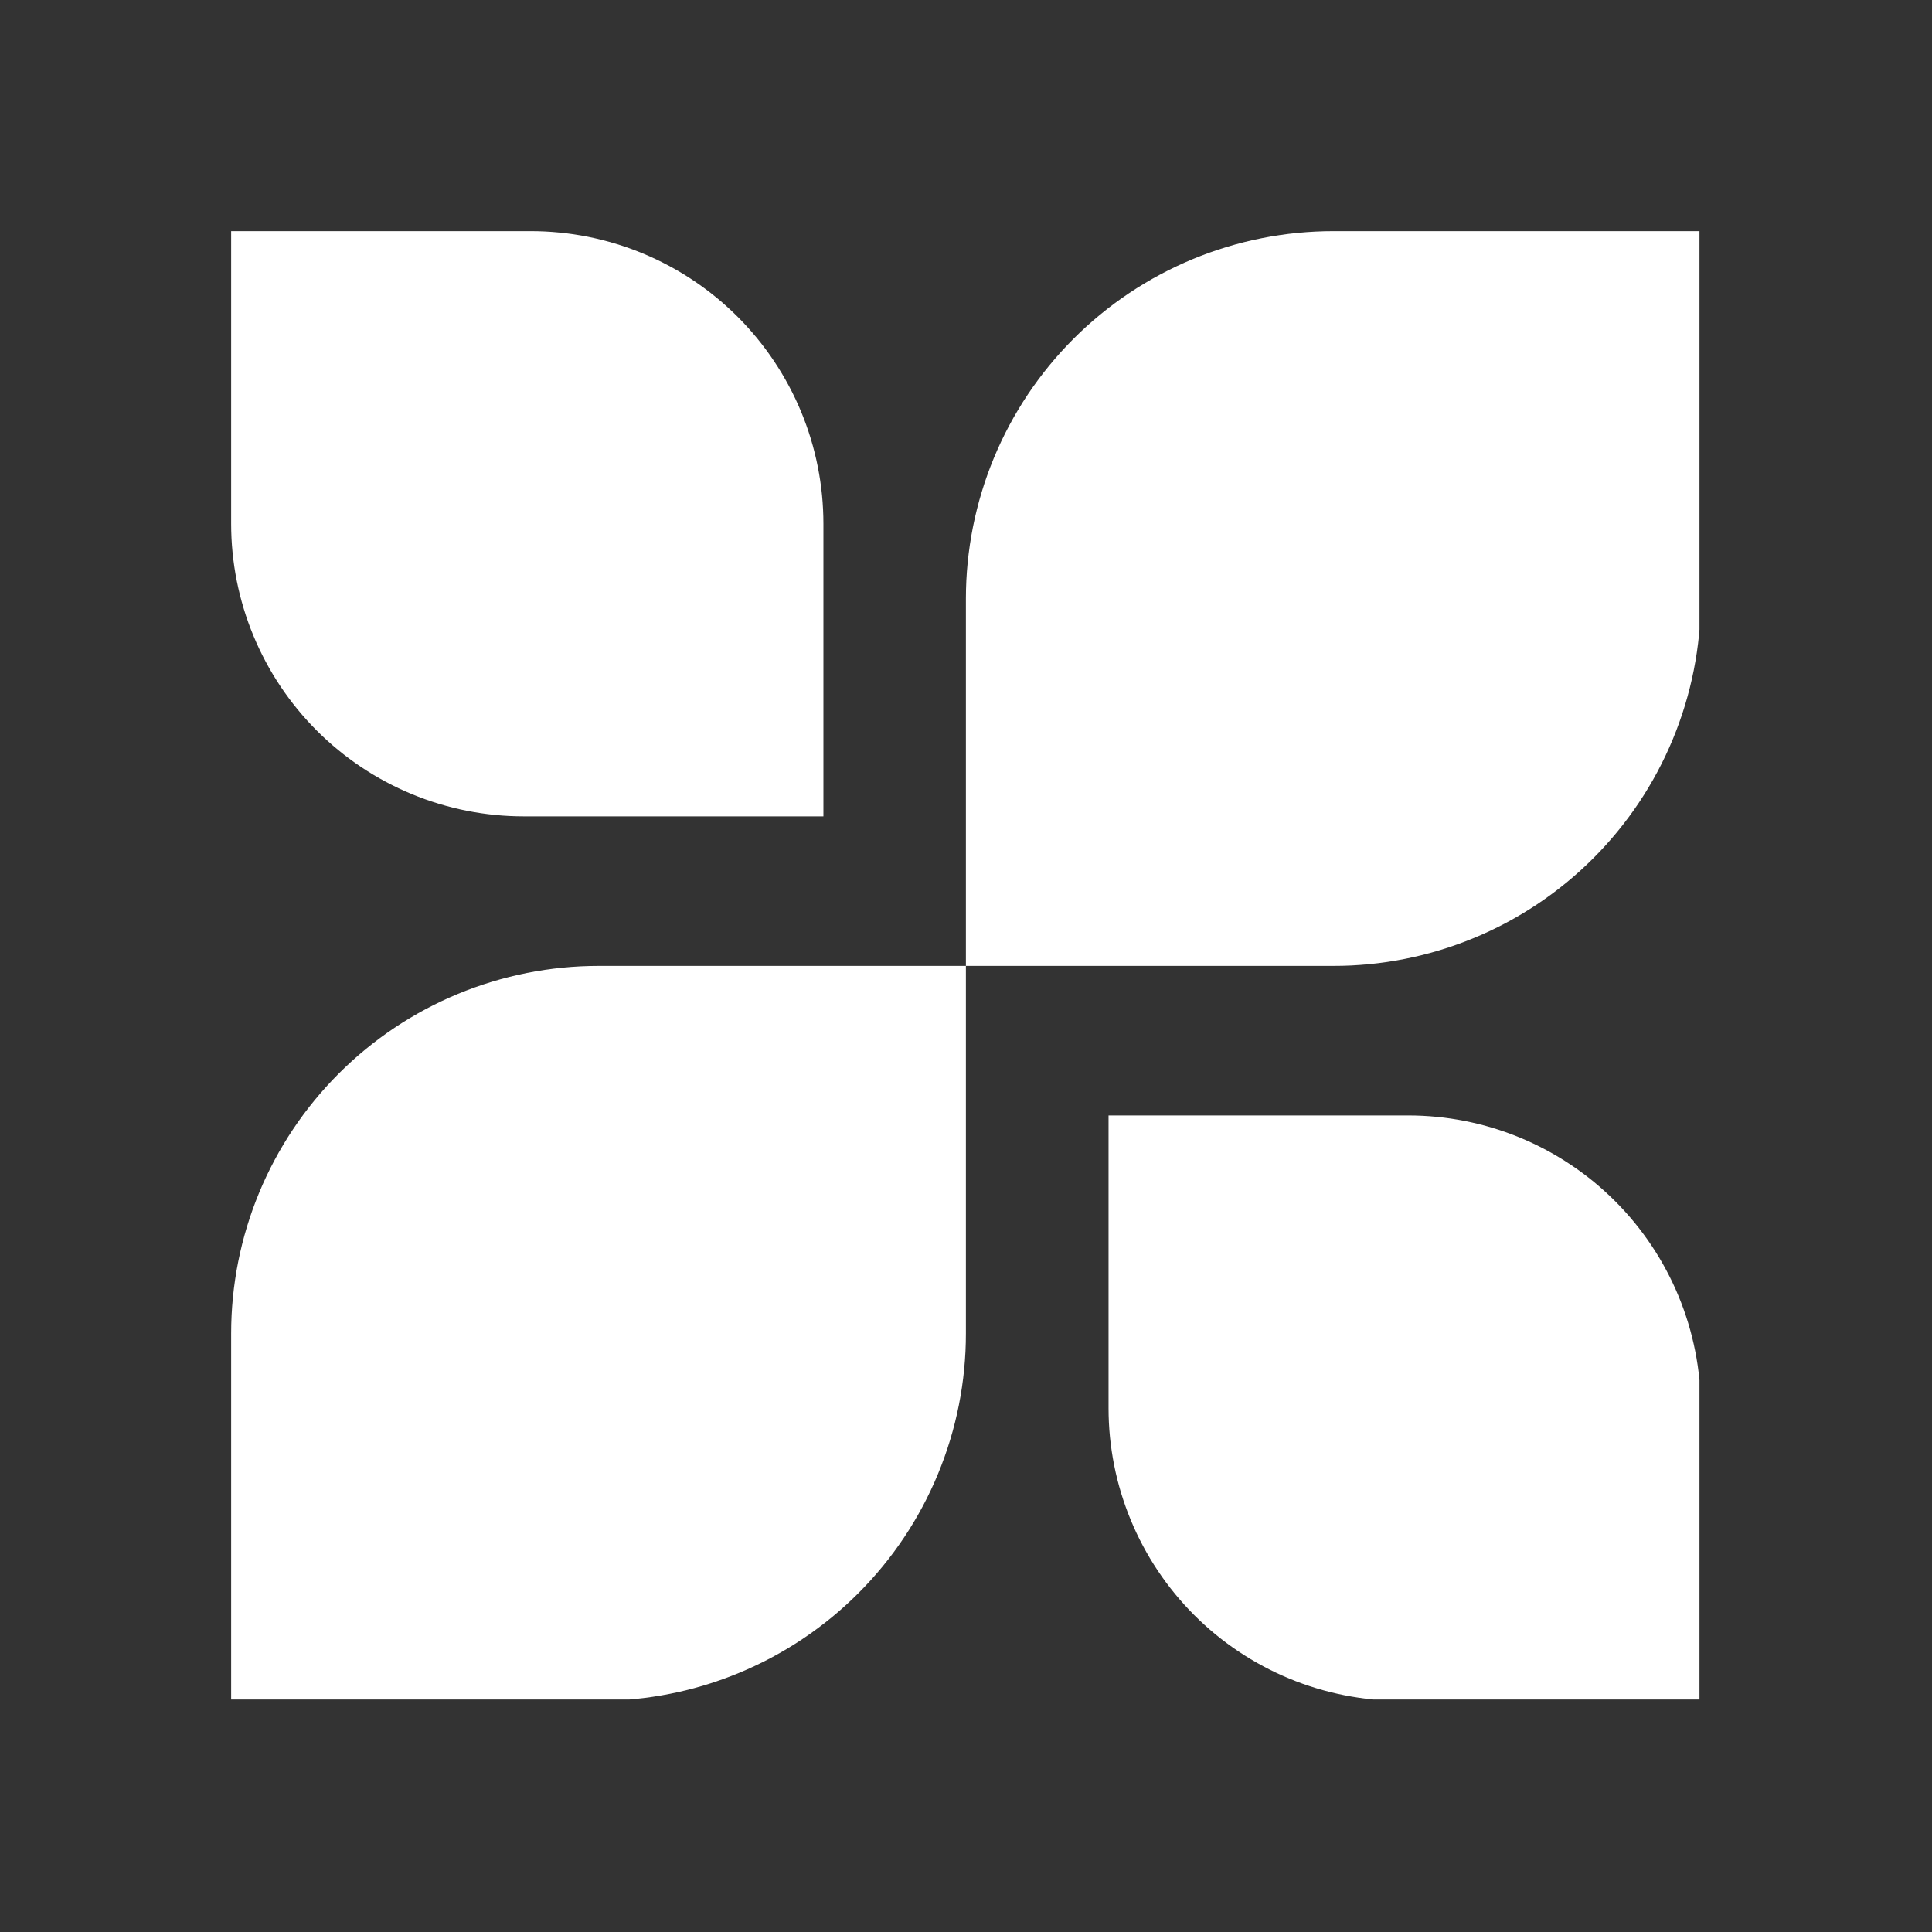 <svg xmlns="http://www.w3.org/2000/svg" xmlns:xlink="http://www.w3.org/1999/xlink" width="500" zoomAndPan="magnify" viewBox="0 0 375 375" height="500" preserveAspectRatio="xMidYMid meet" version="1.2"><rect x="0" y="0" width="375" height="375" fill="#333333" stroke="none"/><defs><clipPath id="01c529b60e"><path d="M 44.867 187 L 188 187 L 188 329.867 L 44.867 329.867 Z M 44.867 187 "/></clipPath><clipPath id="9ffe15447e"><path d="M 187 44.867 L 329.867 44.867 L 329.867 188 L 187 188 Z M 187 44.867 "/></clipPath><clipPath id="50d6c37bc2"><path d="M 215 216 L 329.867 216 L 329.867 329.867 L 215 329.867 Z M 215 216 "/></clipPath><clipPath id="afbb31f195"><path d="M 44.867 44.867 L 160 44.867 L 160 159 L 44.867 159 Z M 44.867 44.867 "/></clipPath></defs><g id="81e33e95dd"><g clip-rule="nonzero" clip-path="url(#01c529b60e)"><path style=" stroke:none;fill-rule:evenodd;fill:#ffffff;fill-opacity:1;" d="M 116.188 187.48 L 187.48 187.48 L 187.48 258.805 C 187.48 259.969 187.453 261.137 187.398 262.301 C 187.34 263.469 187.254 264.633 187.141 265.793 C 187.027 266.953 186.883 268.113 186.715 269.266 C 186.543 270.422 186.344 271.57 186.117 272.715 C 185.891 273.859 185.633 275 185.352 276.133 C 185.066 277.262 184.758 278.387 184.418 279.504 C 184.078 280.621 183.715 281.73 183.32 282.828 C 182.93 283.926 182.508 285.016 182.062 286.094 C 181.617 287.172 181.145 288.238 180.645 289.293 C 180.148 290.352 179.621 291.391 179.074 292.422 C 178.523 293.449 177.949 294.465 177.348 295.469 C 176.75 296.469 176.125 297.453 175.477 298.426 C 174.828 299.395 174.156 300.352 173.461 301.289 C 172.766 302.227 172.051 303.145 171.309 304.047 C 170.57 304.949 169.809 305.832 169.023 306.699 C 168.238 307.562 167.434 308.406 166.609 309.234 C 165.785 310.059 164.941 310.863 164.074 311.648 C 163.211 312.43 162.328 313.195 161.426 313.934 C 160.523 314.676 159.605 315.391 158.668 316.086 C 157.73 316.781 156.777 317.457 155.805 318.105 C 154.836 318.754 153.848 319.375 152.848 319.977 C 151.848 320.578 150.832 321.152 149.805 321.703 C 148.773 322.254 147.73 322.777 146.676 323.277 C 145.621 323.777 144.555 324.25 143.477 324.695 C 142.398 325.141 141.312 325.562 140.211 325.953 C 139.113 326.348 138.004 326.715 136.887 327.055 C 135.773 327.391 134.648 327.703 133.516 327.988 C 132.383 328.27 131.246 328.527 130.102 328.754 C 128.957 328.98 127.805 329.18 126.652 329.352 C 125.496 329.523 124.34 329.668 123.18 329.781 C 122.016 329.895 120.852 329.98 119.688 330.039 C 118.523 330.098 117.355 330.125 116.188 330.125 L 44.867 330.125 L 44.867 258.805 C 44.867 257.637 44.895 256.469 44.953 255.305 C 45.012 254.137 45.098 252.973 45.211 251.812 C 45.324 250.652 45.469 249.492 45.641 248.34 C 45.809 247.184 46.008 246.035 46.238 244.891 C 46.465 243.746 46.719 242.605 47.004 241.473 C 47.289 240.34 47.598 239.215 47.938 238.102 C 48.277 236.984 48.645 235.875 49.035 234.777 C 49.43 233.676 49.848 232.59 50.297 231.508 C 50.742 230.43 51.215 229.363 51.715 228.309 C 52.215 227.254 52.738 226.211 53.289 225.184 C 53.84 224.152 54.414 223.137 55.016 222.137 C 55.613 221.137 56.238 220.148 56.887 219.18 C 57.535 218.207 58.207 217.254 58.902 216.316 C 59.598 215.379 60.316 214.461 61.055 213.559 C 61.797 212.656 62.559 211.773 63.344 210.906 C 64.125 210.043 64.93 209.195 65.758 208.371 C 66.582 207.547 67.426 206.742 68.293 205.957 C 69.156 205.172 70.039 204.41 70.941 203.672 C 71.844 202.93 72.766 202.211 73.703 201.516 C 74.641 200.82 75.594 200.148 76.562 199.5 C 77.535 198.852 78.52 198.23 79.523 197.629 C 80.523 197.027 81.539 196.453 82.566 195.902 C 83.598 195.352 84.641 194.828 85.695 194.328 C 86.75 193.832 87.816 193.359 88.895 192.91 C 89.973 192.465 91.062 192.043 92.16 191.652 C 93.262 191.258 94.367 190.891 95.484 190.555 C 96.602 190.215 97.727 189.902 98.859 189.621 C 99.992 189.336 101.129 189.078 102.273 188.852 C 103.418 188.625 104.57 188.426 105.723 188.254 C 106.879 188.082 108.035 187.941 109.199 187.824 C 110.359 187.711 111.523 187.625 112.688 187.566 C 113.855 187.512 115.02 187.48 116.188 187.48 Z M 116.188 187.48 "/></g><g clip-rule="nonzero" clip-path="url(#9ffe15447e)"><path style=" stroke:none;fill-rule:evenodd;fill:#ffffff;fill-opacity:1;" d="M 258.805 44.867 L 330.125 44.867 L 330.125 116.188 C 330.125 117.355 330.098 118.523 330.039 119.688 C 329.98 120.852 329.895 122.016 329.781 123.18 C 329.668 124.34 329.523 125.496 329.352 126.652 C 329.18 127.805 328.98 128.957 328.754 130.102 C 328.527 131.246 328.27 132.383 327.988 133.516 C 327.703 134.648 327.391 135.773 327.055 136.887 C 326.715 138.004 326.348 139.113 325.953 140.211 C 325.562 141.312 325.141 142.398 324.695 143.477 C 324.25 144.555 323.777 145.621 323.277 146.676 C 322.777 147.73 322.254 148.773 321.703 149.805 C 321.152 150.832 320.578 151.848 319.977 152.848 C 319.375 153.848 318.754 154.836 318.105 155.805 C 317.457 156.777 316.785 157.73 316.086 158.668 C 315.391 159.605 314.676 160.523 313.934 161.426 C 313.195 162.328 312.43 163.211 311.648 164.074 C 310.863 164.941 310.059 165.785 309.234 166.609 C 308.406 167.434 307.562 168.238 306.699 169.023 C 305.832 169.809 304.949 170.57 304.047 171.309 C 303.145 172.051 302.227 172.766 301.289 173.461 C 300.352 174.156 299.395 174.828 298.426 175.477 C 297.453 176.125 296.469 176.75 295.469 177.348 C 294.465 177.949 293.449 178.523 292.422 179.074 C 291.391 179.621 290.352 180.148 289.293 180.645 C 288.238 181.145 287.172 181.617 286.094 182.062 C 285.016 182.508 283.926 182.93 282.828 183.32 C 281.73 183.715 280.621 184.078 279.504 184.418 C 278.387 184.758 277.262 185.066 276.133 185.352 C 275 185.633 273.859 185.891 272.715 186.117 C 271.57 186.344 270.422 186.543 269.266 186.715 C 268.113 186.883 266.953 187.027 265.793 187.141 C 264.633 187.254 263.469 187.34 262.301 187.398 C 261.137 187.453 259.969 187.48 258.805 187.48 L 187.48 187.48 L 187.48 116.188 C 187.48 115.02 187.512 113.855 187.566 112.688 C 187.625 111.523 187.711 110.359 187.824 109.199 C 187.941 108.035 188.082 106.879 188.254 105.723 C 188.426 104.57 188.625 103.418 188.852 102.273 C 189.078 101.129 189.336 99.992 189.621 98.859 C 189.902 97.727 190.215 96.602 190.555 95.484 C 190.891 94.367 191.258 93.258 191.652 92.16 C 192.043 91.062 192.465 89.973 192.91 88.895 C 193.359 87.816 193.832 86.75 194.328 85.695 C 194.828 84.641 195.352 83.598 195.902 82.566 C 196.453 81.539 197.027 80.523 197.629 79.523 C 198.23 78.52 198.852 77.535 199.5 76.562 C 200.148 75.594 200.82 74.641 201.516 73.703 C 202.211 72.766 202.93 71.844 203.672 70.941 C 204.41 70.039 205.172 69.156 205.957 68.293 C 206.742 67.426 207.547 66.582 208.371 65.758 C 209.195 64.93 210.043 64.125 210.906 63.344 C 211.773 62.559 212.656 61.797 213.559 61.055 C 214.461 60.316 215.379 59.598 216.316 58.902 C 217.254 58.207 218.207 57.535 219.18 56.887 C 220.148 56.238 221.137 55.613 222.137 55.016 C 223.137 54.414 224.152 53.84 225.184 53.289 C 226.211 52.738 227.254 52.215 228.309 51.715 C 229.363 51.215 230.43 50.742 231.508 50.297 C 232.59 49.848 233.676 49.43 234.777 49.035 C 235.875 48.645 236.984 48.277 238.102 47.938 C 239.215 47.598 240.34 47.289 241.473 47.004 C 242.605 46.719 243.746 46.465 244.891 46.238 C 246.035 46.008 247.184 45.809 248.34 45.641 C 249.492 45.469 250.652 45.324 251.812 45.211 C 252.973 45.098 254.137 45.012 255.305 44.953 C 256.469 44.895 257.637 44.867 258.805 44.867 Z M 258.805 44.867 "/></g><g clip-rule="nonzero" clip-path="url(#50d6c37bc2)"><path style=" stroke:none;fill-rule:evenodd;fill:#ffffff;fill-opacity:1;" d="M 330.125 273.301 L 330.125 330.125 L 271.965 330.125 C 270.102 330.125 268.246 330.035 266.395 329.852 C 264.543 329.668 262.703 329.395 260.879 329.031 C 259.055 328.668 257.254 328.219 255.473 327.676 C 253.691 327.137 251.941 326.512 250.223 325.797 C 248.504 325.086 246.824 324.293 245.184 323.414 C 243.543 322.535 241.949 321.582 240.402 320.547 C 238.855 319.512 237.363 318.406 235.922 317.227 C 234.484 316.043 233.109 314.797 231.793 313.48 C 230.477 312.164 229.23 310.785 228.051 309.348 C 226.871 307.91 225.762 306.418 224.73 304.867 C 223.695 303.32 222.742 301.727 221.867 300.086 C 220.988 298.445 220.195 296.766 219.484 295.043 C 218.773 293.324 218.148 291.574 217.605 289.793 C 217.066 288.016 216.617 286.211 216.254 284.387 C 215.895 282.562 215.621 280.723 215.438 278.871 C 215.258 277.02 215.168 275.164 215.168 273.301 L 215.168 216.508 L 273.301 216.508 C 275.164 216.504 277.02 216.598 278.871 216.777 C 280.723 216.961 282.562 217.23 284.387 217.594 C 286.211 217.957 288.016 218.406 289.793 218.945 C 291.574 219.484 293.324 220.109 295.043 220.82 C 296.766 221.535 298.445 222.328 300.086 223.203 C 301.727 224.082 303.32 225.035 304.867 226.07 C 306.418 227.102 307.91 228.207 309.348 229.387 C 310.785 230.57 312.164 231.816 313.48 233.133 C 314.797 234.445 316.043 235.824 317.227 237.262 C 318.406 238.699 319.512 240.191 320.547 241.738 C 321.582 243.285 322.535 244.879 323.414 246.52 C 324.293 248.16 325.086 249.84 325.797 251.562 C 326.512 253.281 327.137 255.031 327.676 256.809 C 328.219 258.59 328.668 260.395 329.031 262.219 C 329.395 264.043 329.668 265.883 329.852 267.734 C 330.035 269.586 330.125 271.441 330.125 273.301 Z M 330.125 273.301 "/></g><g clip-rule="nonzero" clip-path="url(#afbb31f195)"><path style=" stroke:none;fill-rule:evenodd;fill:#ffffff;fill-opacity:1;" d="M 159.824 101.66 L 159.824 158.457 L 101.66 158.457 C 99.801 158.457 97.945 158.367 96.094 158.184 C 94.242 158 92.406 157.727 90.582 157.367 C 88.758 157.004 86.957 156.551 85.176 156.012 C 83.395 155.473 81.645 154.844 79.926 154.133 C 78.207 153.422 76.531 152.629 74.891 151.75 C 73.25 150.875 71.656 149.918 70.109 148.887 C 68.562 147.852 67.07 146.746 65.633 145.566 C 64.195 144.387 62.816 143.137 61.5 141.82 C 60.188 140.508 58.938 139.129 57.758 137.691 C 56.578 136.254 55.473 134.762 54.438 133.215 C 53.406 131.668 52.449 130.074 51.574 128.434 C 50.695 126.793 49.902 125.113 49.191 123.395 C 48.477 121.68 47.852 119.93 47.312 118.148 C 46.773 116.367 46.32 114.566 45.957 112.742 C 45.594 110.918 45.324 109.078 45.141 107.23 C 44.957 105.379 44.867 103.523 44.867 101.66 L 44.867 44.867 L 103.027 44.867 C 104.887 44.867 106.742 44.957 108.594 45.141 C 110.445 45.324 112.285 45.594 114.109 45.957 C 115.934 46.32 117.734 46.773 119.516 47.312 C 121.293 47.852 123.043 48.477 124.762 49.191 C 126.48 49.902 128.16 50.695 129.801 51.574 C 131.441 52.449 133.035 53.406 134.582 54.438 C 136.129 55.473 137.621 56.578 139.059 57.758 C 140.496 58.938 141.871 60.188 143.188 61.5 C 144.504 62.816 145.75 64.195 146.93 65.633 C 148.109 67.07 149.219 68.562 150.25 70.109 C 151.285 71.656 152.238 73.25 153.117 74.891 C 153.992 76.531 154.789 78.207 155.5 79.926 C 156.211 81.645 156.836 83.395 157.379 85.176 C 157.918 86.957 158.367 88.758 158.73 90.582 C 159.094 92.406 159.367 94.242 159.551 96.094 C 159.73 97.945 159.824 99.801 159.824 101.66 Z M 159.824 101.66 "/></g></g></svg>